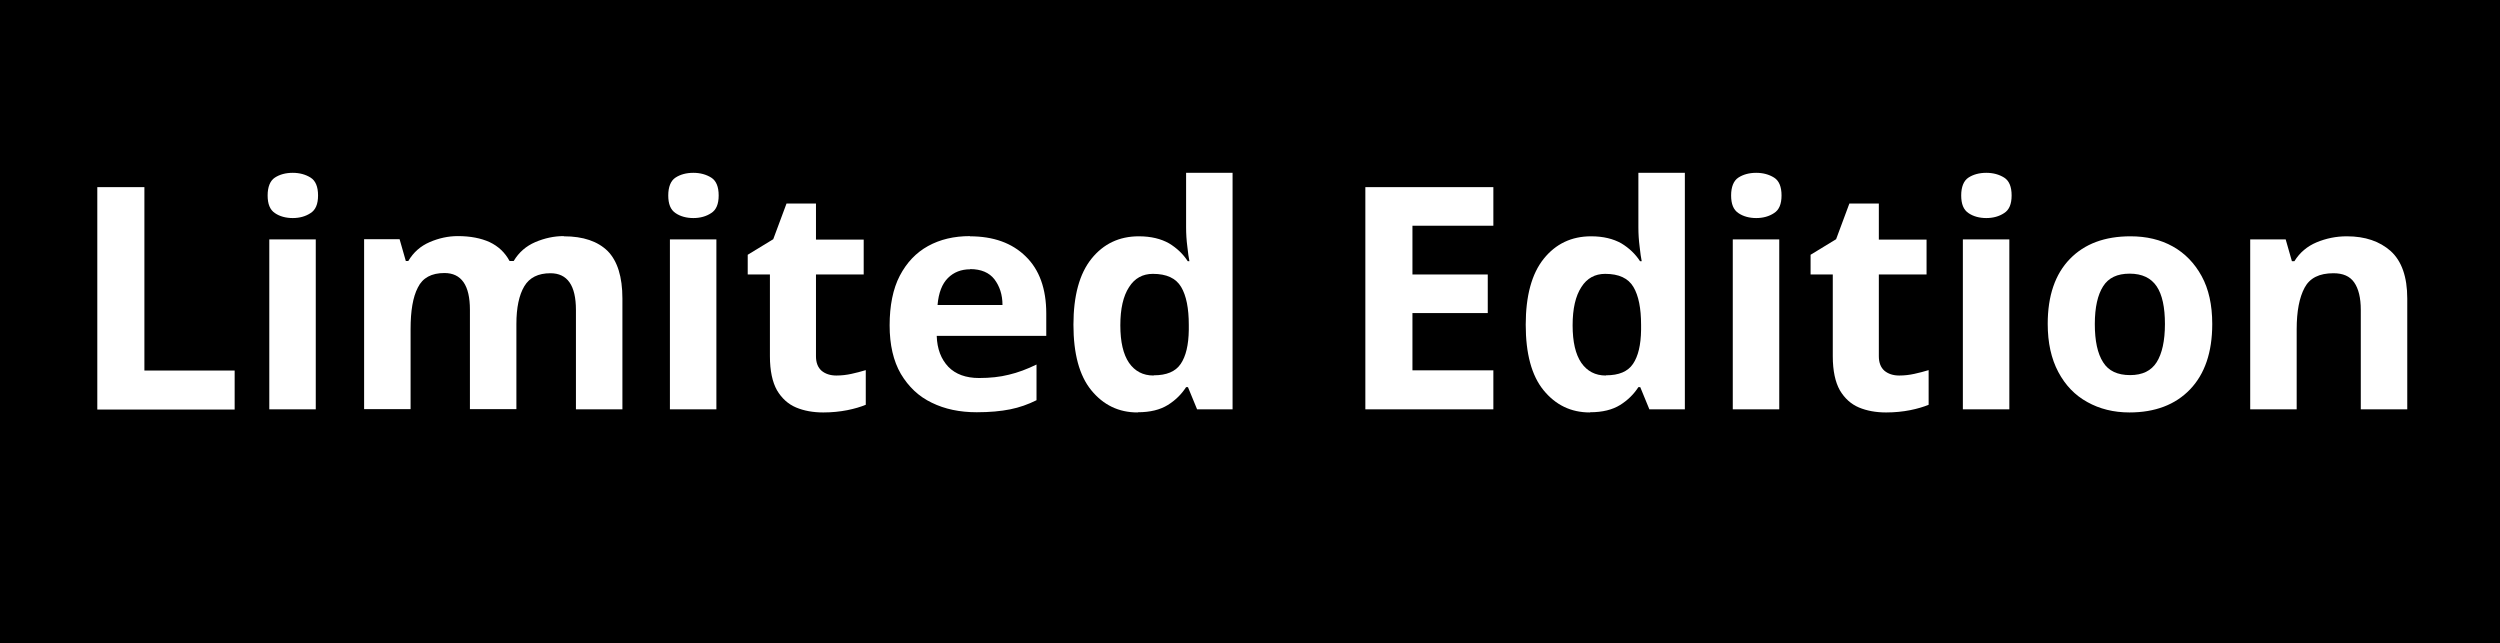 <?xml version="1.0" encoding="UTF-8"?><svg id="Layer_1" xmlns="http://www.w3.org/2000/svg" viewBox="0 0 120.5 31"><defs><style>.cls-1{fill:#fff;}</style></defs><rect width="120.5" height="31"/><path class="cls-1" d="m4.69,19.73v-10.71h2.27v8.84h4.35v1.88h-6.62Z"/><path class="cls-1" d="m14.11,8.33c.33,0,.62.08.86.23.24.15.36.44.36.86s-.12.7-.36.85c-.24.16-.53.24-.86.24s-.63-.08-.86-.24c-.24-.16-.35-.44-.35-.85s.12-.71.35-.86c.23-.15.52-.23.86-.23Zm1.11,3.21v8.19h-2.24v-8.19h2.24Z"/><path class="cls-1" d="m27.18,11.39c.93,0,1.63.24,2.11.71.47.48.71,1.24.71,2.29v5.34h-2.24v-4.79c0-1.18-.41-1.77-1.23-1.77-.59,0-1.01.21-1.26.63s-.38,1.03-.38,1.81v4.11h-2.24v-4.79c0-1.18-.41-1.77-1.23-1.77-.62,0-1.05.23-1.28.7-.24.46-.35,1.13-.35,2v3.86h-2.24v-8.19h1.71l.3,1.05h.12c.25-.42.59-.72,1.03-.91.44-.19.89-.29,1.36-.29.6,0,1.11.1,1.53.29.42.2.74.5.96.91h.2c.25-.42.6-.72,1.04-.91.45-.19.9-.29,1.37-.29Z"/><path class="cls-1" d="m33.42,8.33c.33,0,.62.08.86.23.24.15.36.44.36.86s-.12.7-.36.85c-.24.16-.53.24-.86.24s-.63-.08-.86-.24c-.24-.16-.35-.44-.35-.85s.12-.71.35-.86c.23-.15.52-.23.86-.23Zm1.11,3.21v8.19h-2.24v-8.19h2.24Z"/><path class="cls-1" d="m40.32,18.1c.25,0,.49-.03.72-.08.23-.05.46-.11.69-.18v1.67c-.24.1-.54.19-.89.26-.36.07-.74.11-1.16.11-.49,0-.93-.08-1.31-.24s-.69-.44-.92-.83c-.22-.39-.34-.94-.34-1.64v-3.94h-1.07v-.95l1.23-.75.64-1.72h1.42v1.74h2.3v1.68h-2.3v3.94c0,.31.09.54.27.7.18.15.42.23.71.23Z"/><path class="cls-1" d="m46.75,11.39c1.13,0,2.03.32,2.69.97.66.64.99,1.56.99,2.75v1.08h-5.28c.02.63.21,1.12.56,1.49.35.36.85.54,1.48.54.53,0,1.01-.05,1.44-.16.43-.1.88-.27,1.33-.49v1.72c-.4.2-.82.35-1.27.44-.45.09-.98.14-1.61.14-.82,0-1.54-.15-2.17-.46-.63-.3-1.12-.77-1.49-1.39-.36-.62-.54-1.4-.54-2.34s.16-1.76.49-2.39c.33-.63.78-1.11,1.36-1.43.58-.32,1.25-.48,2.03-.48Zm.01,1.59c-.43,0-.79.14-1.07.42s-.45.71-.5,1.3h3.13c0-.5-.14-.91-.39-1.24-.25-.32-.64-.49-1.17-.49Z"/><path class="cls-1" d="m54.83,19.88c-.91,0-1.65-.36-2.23-1.07-.58-.71-.86-1.77-.86-3.16s.29-2.46.87-3.18c.58-.72,1.34-1.08,2.28-1.08.59,0,1.07.12,1.46.34.38.23.68.52.9.86h.08c-.03-.16-.07-.39-.1-.7-.04-.3-.06-.62-.06-.94v-2.62h2.24v11.4h-1.71l-.44-1.07h-.09c-.22.34-.51.63-.88.86s-.85.35-1.44.35Zm.78-1.79c.62,0,1.05-.18,1.3-.55s.38-.91.39-1.64v-.24c0-.8-.12-1.41-.37-1.83-.25-.42-.7-.63-1.36-.63-.49,0-.88.21-1.15.64-.28.43-.42,1.04-.42,1.84s.14,1.4.42,1.81c.28.4.67.61,1.18.61Z"/><path class="cls-1" d="m71.98,19.73h-6.17v-10.71h6.17v1.86h-3.9v2.35h3.63v1.86h-3.63v2.76h3.9v1.88Z"/><path class="cls-1" d="m76.63,19.88c-.91,0-1.65-.36-2.23-1.07-.58-.71-.86-1.77-.86-3.16s.29-2.46.87-3.18c.58-.72,1.34-1.08,2.28-1.08.59,0,1.07.12,1.46.34.38.23.68.52.9.86h.08c-.03-.16-.07-.39-.1-.7-.04-.3-.06-.62-.06-.94v-2.62h2.24v11.4h-1.71l-.44-1.07h-.09c-.22.34-.51.63-.88.86s-.85.35-1.44.35Zm.78-1.79c.62,0,1.05-.18,1.3-.55s.38-.91.39-1.64v-.24c0-.8-.12-1.41-.37-1.83-.25-.42-.7-.63-1.36-.63-.49,0-.88.21-1.15.64-.28.43-.42,1.04-.42,1.84s.14,1.4.42,1.81c.28.4.67.61,1.18.61Z"/><path class="cls-1" d="m84.65,8.33c.33,0,.62.08.86.23.24.15.36.44.36.86s-.12.7-.36.85c-.24.16-.53.24-.86.24s-.63-.08-.86-.24c-.24-.16-.35-.44-.35-.85s.12-.71.35-.86c.23-.15.52-.23.86-.23Zm1.11,3.21v8.19h-2.24v-8.19h2.24Z"/><path class="cls-1" d="m91.55,18.1c.25,0,.49-.03.72-.08.23-.05.46-.11.69-.18v1.67c-.24.1-.54.19-.89.26-.36.07-.74.11-1.16.11-.49,0-.93-.08-1.31-.24s-.69-.44-.92-.83c-.22-.39-.34-.94-.34-1.64v-3.94h-1.07v-.95l1.23-.75.64-1.72h1.42v1.74h2.3v1.68h-2.3v3.94c0,.31.09.54.27.7.18.15.42.23.71.23Z"/><path class="cls-1" d="m95.74,8.33c.33,0,.62.08.86.23.24.15.36.44.36.86s-.12.7-.36.85c-.24.16-.53.24-.86.24s-.63-.08-.86-.24c-.24-.16-.35-.44-.35-.85s.12-.71.35-.86c.23-.15.52-.23.86-.23Zm1.11,3.21v8.19h-2.24v-8.19h2.24Z"/><path class="cls-1" d="m106.63,15.62c0,1.36-.36,2.41-1.07,3.15s-1.69,1.11-2.92,1.11c-.76,0-1.44-.17-2.03-.5-.6-.33-1.06-.81-1.4-1.45s-.51-1.41-.51-2.32c0-1.36.36-2.4,1.07-3.13.71-.73,1.68-1.09,2.92-1.09.77,0,1.45.16,2.04.49s1.05.81,1.39,1.43.51,1.39.51,2.3Zm-5.66,0c0,.81.13,1.42.4,1.84.26.42.7.62,1.3.62s1.02-.21,1.28-.62c.26-.41.4-1.03.4-1.84s-.13-1.42-.4-1.82c-.27-.4-.7-.61-1.3-.61s-1.02.2-1.28.61c-.26.41-.4,1.01-.4,1.82Z"/><path class="cls-1" d="m113.12,11.39c.88,0,1.58.24,2.11.71.53.48.8,1.24.8,2.29v5.34h-2.24v-4.79c0-.59-.11-1.03-.32-1.33s-.54-.44-1-.44c-.68,0-1.14.23-1.39.7s-.38,1.13-.38,2v3.86h-2.24v-8.19h1.71l.3,1.05h.12c.26-.42.62-.72,1.07-.91.46-.19.94-.29,1.45-.29Z"/></svg>